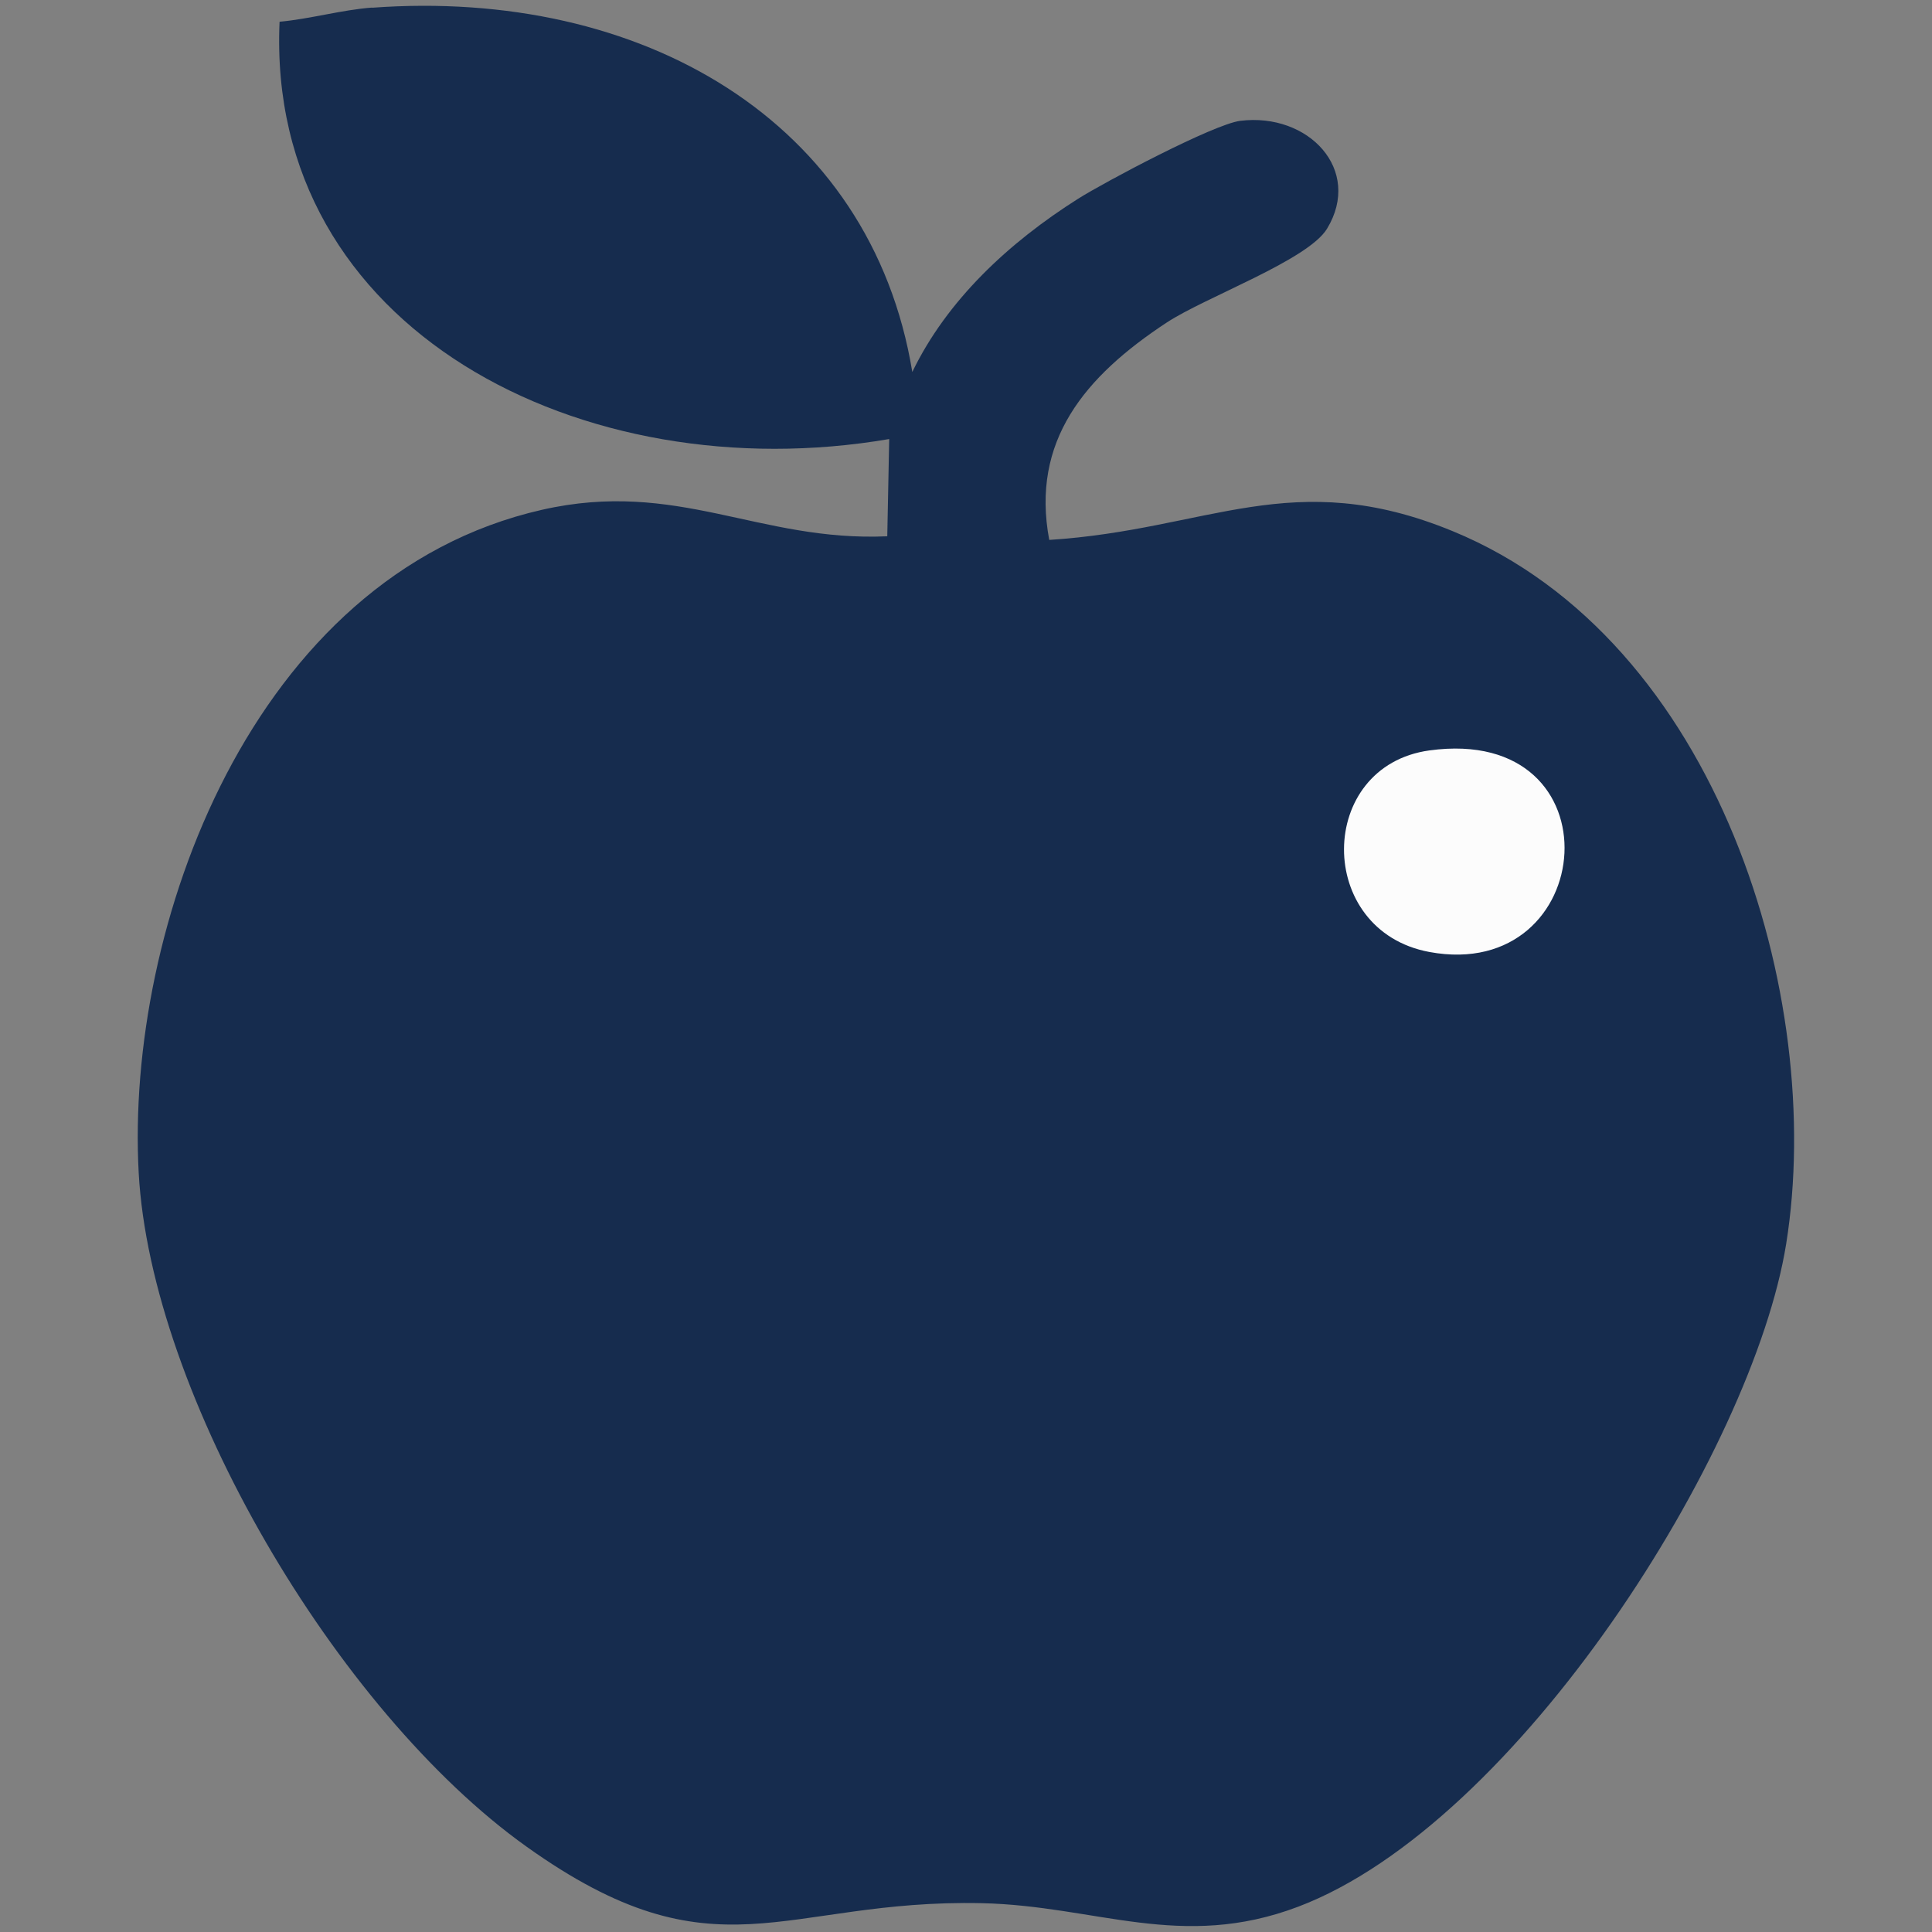 <?xml version="1.0" encoding="UTF-8"?>
<svg id="Layer_1" xmlns="http://www.w3.org/2000/svg" width="24" height="24" version="1.1" viewBox="0 0 24 24">
  <rect x="0" y="0" width="24" height="24" fill="#808080" stroke="none"/>
  <!-- Generator: Adobe Illustrator 29.6.1, SVG Export Plug-In . SVG Version: 2.1.1 Build 9)  -->
  <path d="M17.018,0v13.373c-2.059.54-3.6,2.406-3.6,4.627v2.313c0,.857-.241.95-.551,1.111s-.649.176-.649.176v2.4h7.2c1.974,0,3.6-1.626,3.6-3.6v-2.4c0-2.22-1.541-4.087-3.6-4.627V0h-2.4ZM3.445,1.172l-2.051,1.247,2.904,4.781H0l2.801,16.8h7.017v-4.8c1.2,0,1.2-1.2,1.2-1.2,0-2.945,1.778-5.478,4.315-6.593l.703-4.207h-6.141l1.237,2.334c.665,2.046-.387,3.53-2.287,3.645.274-.053.521-.199.698-.415.178-.215.275-.485.274-.764,0-.22-.061-.436-.176-.623h.002L3.445,1.172ZM8.018,1.2c-.55,0-1.06.159-1.502.417l2.665,4.383h5.377c.038-.194.061-.395.061-.6,0-1.657-1.343-3-3-3-.378,0-.736.079-1.069.206-.532-.842-1.462-1.406-2.531-1.406Z" display="none" fill="#162c4e"/>
  <g id="Generative_Object">
    <g>
      <path d="M4.623.096c3.338-.245,6.196,1.397,6.71,4.525.43-.89,1.193-1.604,2.061-2.153.33-.208,1.681-.925,2.013-.967.849-.105,1.521.609,1.078,1.34-.237.391-1.509.849-1.989,1.164-1.023.672-1.692,1.474-1.462,2.702,1.977-.125,3.019-.927,5.009-.11,3.311,1.359,4.634,5.801,4.146,8.852-.413,2.583-3.338,7.205-6.063,8.237-1.455.551-2.509-.013-3.93-.044-2.477-.054-3.298.981-5.656-.703-2.369-1.691-4.667-5.619-4.817-8.369-.166-3.036,1.396-7.415,5.009-8.237,1.684-.383,2.693.4,4.29.329l.024-1.208c-3.809.652-7.744-1.362-7.573-5.184.378-.034.774-.148,1.15-.176Z" fill="#162c4e"/>
      <g>
        <path d="M7.499,7.169c.732-.06,1.12.205,1.773.308,1.377.215,2.67.35,4.074.22,2.39-.221,3.389-1.269,5.56.615,4.195,3.641,2.058,10.794-2.013,13.795-2.046,1.509-2.804.541-5.033.571-2.206.03-2.811.917-4.841-.615-1.875-1.414-3.934-4.843-4.194-7.051-.318-2.709,1.097-7.551,4.673-7.842Z" fill="#162c4e"/>
        <path d="M17.757,9.322c2.371-.325,2.101,2.892,0,2.504-1.423-.263-1.407-2.311,0-2.504Z" fill="#fcfcfc"/>
      </g>
    </g>
  </g>
</svg>